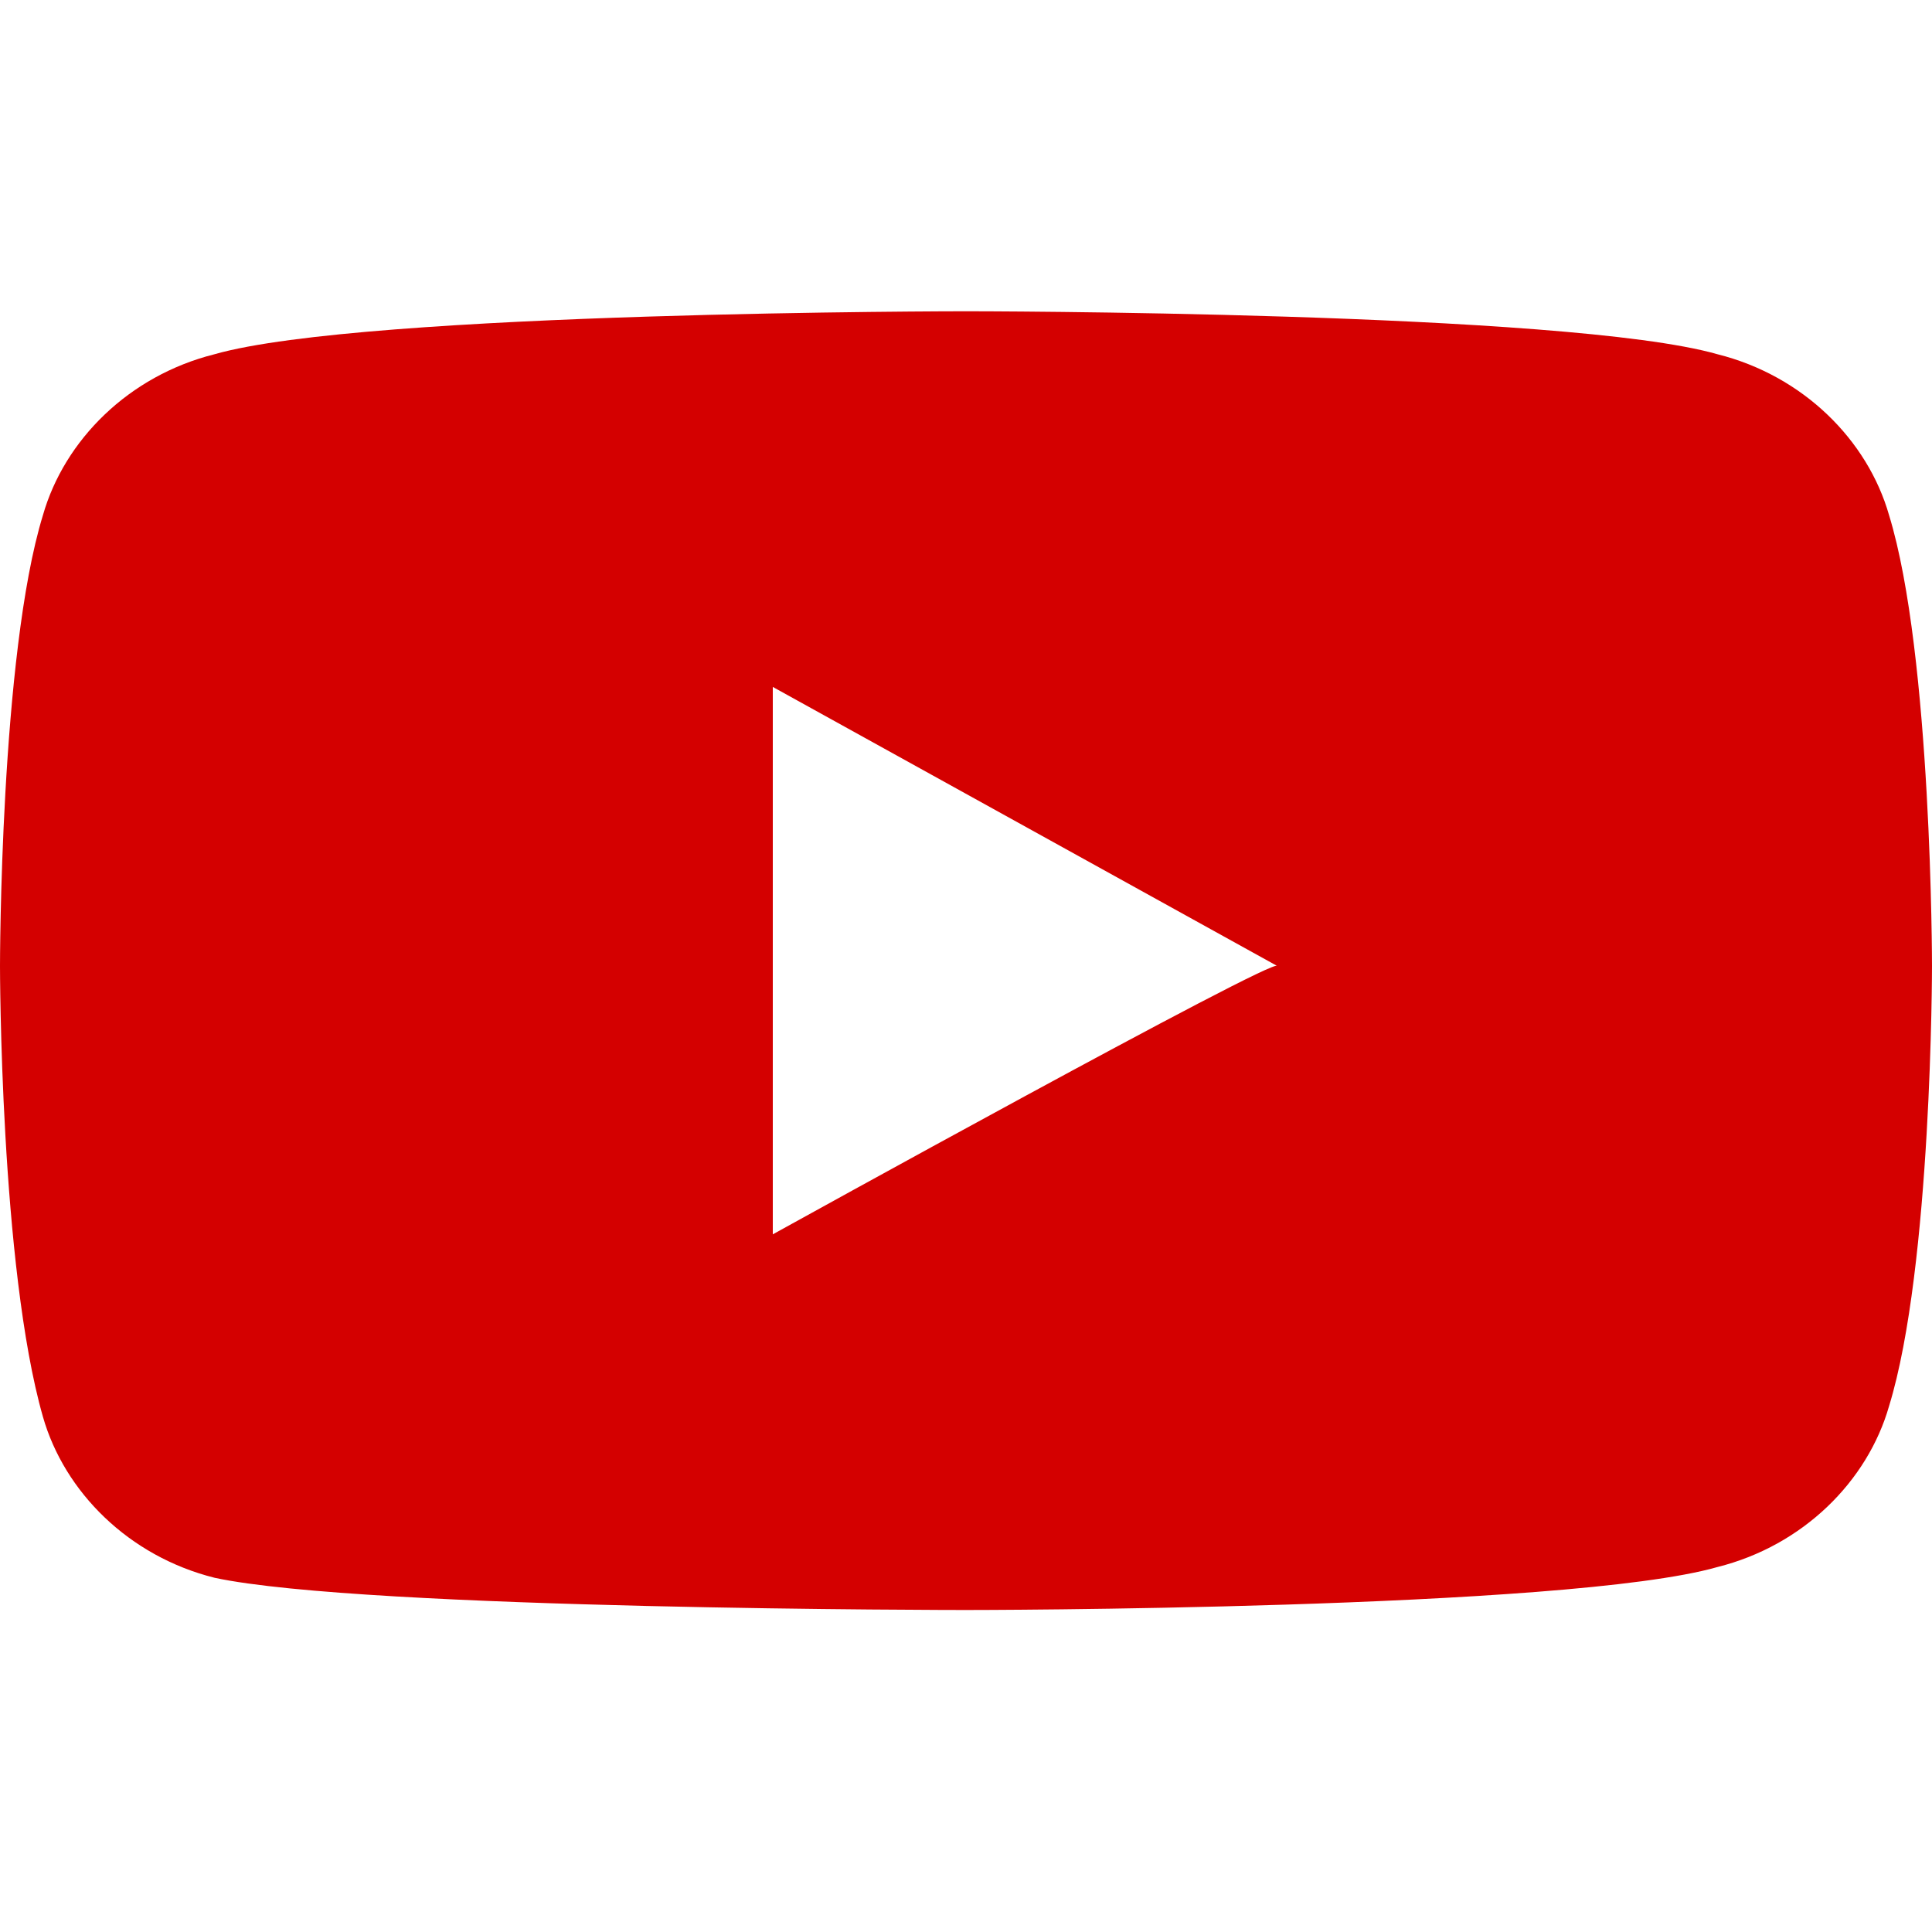 <?xml version="1.0" encoding="utf-8"?>
<!-- Generator: Adobe Illustrator 22.0.0, SVG Export Plug-In . SVG Version: 6.00 Build 0)  -->
<svg version="1.1" id="图层_1" xmlns="http://www.w3.org/2000/svg" xmlns:xlink="http://www.w3.org/1999/xlink" x="0px" y="0px"
	 viewBox="0 0 18 18" style="enable-background:new 0 0 18 18;" xml:space="preserve">
<style type="text/css">
	.st0{display:none;fill:#D40000;}
	.st1{display:none;fill:#FFFFFF;}
	.st2{display:none;}
	.st3{display:inline;fill:#FFFFFF;}
	.st4{display:inline;fill:#D40000;}
	.st5{display:inline;}
	.st6{fill:#D40000;}
</style>
<path class="st0" d="M12.2,5.9c0.2,0,0.4,0,0.6,0c-0.6-2.5-3.3-4.4-6.4-4.4C2.9,1.5,0,3.9,0,6.9c0,1.7,1,3.2,2.5,4.3L1.9,13l2.2-1.1
	c0.8,0.2,1.4,0.3,2.2,0.3c0.2,0,0.4,0,0.6,0c-0.1-0.4-0.2-0.9-0.2-1.3C6.8,8.2,9.2,5.9,12.2,5.9z M8.8,4.2c0.5,0,0.8,0.3,0.8,0.8
	c0,0.5-0.3,0.8-0.8,0.8c-0.5,0-1-0.3-1-0.8C7.8,4.5,8.3,4.2,8.8,4.2z M4.3,5.8c-0.5,0-1-0.3-1-0.8c0-0.5,0.5-0.8,1-0.8
	c0.5,0,0.8,0.3,0.8,0.8C5.1,5.5,4.8,5.8,4.3,5.8z M18,10.8c0-2.5-2.5-4.6-5.4-4.6c-3,0-5.4,2.1-5.4,4.6c0,2.5,2.4,4.6,5.4,4.6
	c0.6,0,1.3-0.2,1.9-0.3l1.7,0.9l-0.5-1.6C17,13.5,18,12.3,18,10.8z M10.8,10c-0.3,0-0.6-0.3-0.6-0.6c0-0.3,0.3-0.6,0.6-0.6
	c0.5,0,0.8,0.3,0.8,0.6C11.6,9.7,11.3,10,10.8,10z M14.3,10c-0.3,0-0.6-0.3-0.6-0.6c0-0.3,0.3-0.6,0.6-0.6c0.5,0,0.8,0.3,0.8,0.6
	C15.1,9.7,14.8,10,14.3,10z"/>
<path class="st0" d="M13.3,8.8c-0.2,0-0.3-0.1-0.4-0.2c-0.1-0.1-0.1-0.2,0-0.2L13,8.3c0,0,0,0,0-0.1c0,0,0-0.1,0.1-0.2
	c0-0.1,0.1-0.2,0.1-0.3c0-0.1,0-0.2,0.1-0.3c0-0.1,0-0.3,0-0.4c0-0.1-0.1-0.2-0.1-0.4c-0.1-0.1-0.1-0.3-0.3-0.4
	C12.6,6.1,12.4,6,12.1,6c-0.3-0.1-0.6-0.1-0.9,0c-0.3,0-0.6,0.1-0.9,0.2C10,6.2,9.8,6.3,9.6,6.4L9.3,6.5C9.2,6.5,9.1,6.5,9,6.6
	c-0.1,0-0.2,0-0.2,0c0,0-0.1,0-0.1-0.1c0,0,0-0.1,0-0.1c0-0.1,0-0.1,0-0.2c0-0.1,0-0.1,0.1-0.3c0-0.1,0-0.2,0.1-0.3
	c0-0.2,0-0.3,0-0.5c0-0.1-0.1-0.3-0.1-0.5C8.6,4.5,8.5,4.3,8.3,4.2C8.2,4.1,8,4,7.8,4C7.6,3.9,7.4,3.9,7.1,3.9C6.7,3.9,6.4,4,6,4.2
	C5.5,4.3,5,4.6,4.5,4.9C4,5.2,3.6,5.5,3.2,5.9c-0.4,0.3-0.7,0.7-1,1C1.9,7.2,1.7,7.5,1.5,7.7L1.3,8c-0.5,0.6-0.8,1.2-1,1.8
	c-0.2,0.6-0.3,1-0.3,1.3v0.4c0.1,0.7,0.3,1.2,0.6,1.8c0.3,0.5,0.7,0.9,1.2,1.3c0.4,0.3,1,0.6,1.6,0.8c0.6,0.2,1.2,0.4,1.7,0.5
	c0.6,0.1,1.1,0.2,1.8,0.2c1,0.1,2.1,0,3.2-0.2c1.1-0.2,2.1-0.7,3-1.2c0.9-0.6,1.6-1.3,2-2.1c0.2-0.5,0.4-0.9,0.4-1.4s-0.1-0.8-0.2-1
	s-0.3-0.5-0.6-0.7c-0.2-0.2-0.5-0.4-0.7-0.5S13.5,8.8,13.3,8.8L13.3,8.8z M7.1,15.2c-1.5,0.1-2.7-0.2-3.8-0.9
	c-1-0.6-1.6-1.5-1.6-2.4c0-1,0.5-1.8,1.5-2.5s2.3-1.1,3.8-1.2s2.8,0.2,3.8,0.7c1,0.6,1.5,1.3,1.5,2.3c0,1-0.5,1.9-1.6,2.7
	S8.5,15.1,7.1,15.2L7.1,15.2z M6.5,9.5c-0.4,0-0.8,0.1-1.1,0.3c-0.3,0.1-0.6,0.3-0.7,0.5s-0.3,0.4-0.5,0.6S4,11.3,3.9,11.5
	c0,0.2-0.1,0.4-0.1,0.6c0,0.2,0,0.3,0,0.4l0,0.2v0.1c0,0,0,0.1,0,0.2c0,0.1,0.1,0.2,0.1,0.3c0,0.1,0.1,0.2,0.2,0.3
	c0.1,0.1,0.2,0.2,0.4,0.3c0.9,0.4,1.7,0.6,2.5,0.4c0.8-0.2,1.4-0.6,1.9-1.2c0.2-0.2,0.3-0.5,0.4-0.9c0.1-0.3,0-0.7,0-1
	c-0.1-0.3-0.2-0.7-0.5-1C8.7,10,8.4,9.8,8,9.6C7.5,9.5,7,9.4,6.5,9.5L6.5,9.5z M5.7,13.4c-0.1,0-0.2,0-0.2,0c-0.1,0-0.1,0-0.2,0
	c-0.1,0-0.1,0-0.2-0.1S5,13.2,4.9,13.2c0,0-0.1-0.1-0.1-0.1c0,0-0.1-0.1-0.1-0.2c0-0.1,0-0.1,0-0.2c0-0.2,0-0.3,0.1-0.4
	C4.9,12.1,5,12,5.2,11.9c0.1-0.1,0.3-0.2,0.5-0.2c0.1,0,0.2,0,0.4,0c0.1,0,0.2,0.1,0.3,0.1c0.1,0,0.2,0.1,0.2,0.2
	c0.1,0.1,0.1,0.1,0.1,0.2c0,0.1,0,0.2,0,0.3c0,0.2,0,0.3-0.1,0.4c-0.1,0.1-0.2,0.3-0.4,0.3C6.1,13.3,5.9,13.4,5.7,13.4L5.7,13.4z
	 M7.5,11.9C7.4,12,7.3,12,7.2,12S7,11.9,7,11.9l0-0.1c0,0,0-0.1,0-0.1v-0.1c0,0,0-0.1,0-0.1l0-0.1c0,0,0,0,0.1-0.1l0.1-0.1
	c0.1-0.1,0.2-0.1,0.3-0.1c0.1,0,0.2,0.1,0.2,0.2c0,0.1,0.1,0.1,0.1,0.2s0,0.1-0.1,0.2C7.6,11.8,7.5,11.9,7.5,11.9L7.5,11.9z
	 M14.8,7.6c0.1,0,0.2,0,0.2-0.1c0.1,0,0.1-0.1,0.2-0.2s0.1-0.1,0.1-0.2c0,0,0,0,0-0.1c0.2-1.6-0.4-2.5-1.6-2.7c-0.4-0.1-0.7-0.1-1,0
	c-0.1,0-0.2,0-0.2,0.1c-0.1,0-0.1,0.1-0.2,0.2c0,0.1-0.1,0.2-0.1,0.2c0,0.1,0,0.3,0.1,0.3c0.1,0.1,0.2,0.1,0.3,0.1
	c1.1-0.2,1.6,0.1,1.7,1c0,0.2,0,0.5,0,0.7c0,0.1,0,0.3,0.1,0.3S14.6,7.6,14.8,7.6L14.8,7.6z M14.4,1.8C13.8,1.7,13,1.7,12,1.9
	c0,0,0,0,0,0l0,0l0,0c-0.2,0-0.3,0.1-0.4,0.3c-0.1,0.1-0.1,0.3-0.1,0.4c0,0.2,0.1,0.4,0.2,0.5c0.1,0.1,0.3,0.2,0.5,0.2h0.1
	c0,0,0,0,0.1,0c0,0,0.1,0,0.2,0c0.1,0,0.1,0,0.2,0c0.1,0,0.1,0,0.2-0.1c0,0,0.1,0,0.3,0c0.1,0,0.3,0,0.5,0c0.2,0,0.4,0.1,0.7,0.2
	c0.2,0.1,0.5,0.2,0.7,0.3c0.2,0.1,0.5,0.3,0.7,0.5c0.2,0.2,0.4,0.5,0.6,0.8c0.4,0.8,0.4,1.6,0.2,2.3c0,0,0,0,0,0c0,0,0,0,0,0.1
	c0,0.1,0,0.1,0,0.2c0,0,0,0.1,0,0.2c0,0.1,0,0.1,0,0.2c0,0.1,0,0.2,0.1,0.3c0.1,0.1,0.2,0.1,0.3,0.2c0.1,0,0.2,0.1,0.4,0.1
	c0.4,0,0.6-0.2,0.7-0.7c0.2-0.5,0.3-1,0.3-1.5c0-0.5,0-0.9-0.1-1.3c-0.1-0.4-0.2-0.7-0.4-1c-0.2-0.3-0.4-0.6-0.6-0.8
	c-0.2-0.2-0.5-0.4-0.8-0.6c-0.3-0.2-0.6-0.3-0.8-0.4C15,2,14.7,1.9,14.4,1.8L14.4,1.8z"/>
<path class="st0" d="M9,0.1c4.9,0,8.9,4,8.9,8.9c0,4.9-4,8.9-8.9,8.9C4,18,0,14,0,9.1C0,4.1,4,0.1,9,0.1z M12.9,4.3
	c-0.7,0-1.2,0.5-1.6,0.9C10.9,5.7,10.5,6.3,10,7C9.8,7.3,9.6,7.6,9.4,7.9c0,0-0.1,0.1-0.1,0.1C9.2,8.2,9.1,8.4,8.9,8.6
	C8.8,8.4,8.7,8.2,8.6,8L8.2,7.5L7.9,7C7.4,6.3,7,5.7,6.6,5.2C6.3,4.8,5.7,4.3,5,4.3c-0.2,0-0.3,0-0.5,0.1C4.3,4.5,3.9,4.7,3.7,5.3
	C3.6,5.6,3.6,6,3.6,6.5c0,0.9,0.2,2,0.4,3.1c0.2,1.2,0.4,2.1,0.7,2.7c0.2,0.4,0.3,0.7,0.5,1c0.4,0.4,0.7,0.5,1,0.5
	c0.2,0,0.3,0,0.5-0.1c0.1-0.1,0.6-0.3,1.4-1.7c0.3-0.5,0.6-1,0.8-1.5c0.2,0.5,0.5,1,0.8,1.5c0.9,1.4,1.3,1.6,1.4,1.7
	c0.2,0.1,0.3,0.1,0.5,0.1c0.3,0,0.6-0.1,1-0.5c0.2-0.3,0.4-0.6,0.5-1c0.2-0.6,0.4-1.4,0.7-2.7c0.2-1.1,0.4-2.2,0.4-3.1
	c0-0.5,0-0.9-0.2-1.2c-0.2-0.6-0.6-0.8-0.8-0.9C13.2,4.3,13,4.3,12.9,4.3L12.9,4.3z M5.1,5.5c0,0,0.2,0,0.6,0.5
	c0.4,0.4,0.8,1,1.2,1.7C7.1,8,7.3,8.3,7.5,8.6c0,0,0.1,0.1,0.1,0.1C7.7,8.9,7.8,9,7.9,9.2C8,9.3,8,9.4,8.1,9.5
	c-0.2,0.5-0.5,1.2-0.9,1.8c-0.5,0.8-0.8,1.2-0.9,1.3c-0.1-0.1-0.2-0.3-0.4-0.9c-0.2-0.5-0.4-1.2-0.5-2.2C5,8.3,4.8,7.3,4.8,6.5
	c0-0.3,0-0.6,0.1-0.8C5,5.6,5,5.6,5.1,5.5C5,5.5,5.1,5.5,5.1,5.5L5.1,5.5z M12.9,5.5C12.9,5.5,12.9,5.5,12.9,5.5
	c0.1,0,0.1,0,0.2,0.2c0.1,0.2,0.1,0.4,0.1,0.8c0,0.8-0.2,1.8-0.4,2.9c-0.2,1-0.4,1.7-0.5,2.2c-0.2,0.6-0.4,0.8-0.4,0.9
	c-0.1-0.1-0.4-0.4-0.9-1.3c-0.4-0.6-0.7-1.3-0.9-1.8c0-0.1,0.1-0.2,0.1-0.2c0.1-0.2,0.2-0.3,0.3-0.5l0.1-0.1C10.7,8.3,10.8,8,11,7.7
	C11.5,7,11.9,6.4,12.2,6C12.7,5.6,12.8,5.5,12.9,5.5L12.9,5.5z"/>
<path class="st1" d="M9,0c-5,0-9,4-9,9c0,5,4,9,9,9c5,0,9-4,9-9C18,4.1,14,0,9,0z M13.3,8.2c-0.8,0-1.6-0.3-2.3-0.7c0,1,0,2.1,0,3.1
	c0,0.1,0,0.3,0,0.4c-0.1,1-0.6,1.8-1.3,2.4c-0.5,0.3-1,0.5-1.6,0.5c-0.3,0-0.6,0-0.9-0.1c-0.4-0.1-0.8-0.3-1.1-0.5
	c-0.8-0.6-1.3-1.6-1.3-2.6c0-1,0.6-2,1.5-2.5c0.6-0.4,1.3-0.5,2-0.4c0,0.1,0,0.3,0,0.4c0,0.2,0,0.3,0,0.5v0.8
	c-0.2-0.1-0.4-0.1-0.7,0C7.4,9.5,7.1,9.6,6.9,9.8C6.8,9.9,6.7,10,6.6,10.2c-0.1,0.2-0.2,0.5-0.1,0.8c0,0.3,0.1,0.5,0.3,0.7
	c0.1,0.1,0.3,0.3,0.4,0.3c0.4,0.2,1,0.2,1.4,0c0.4-0.2,0.7-0.7,0.7-1.2V6.6c0-0.8,0-1.6,0-2.4h1.7c0,0.1,0,0.3,0,0.4h0
	c0,0.2,0.1,0.5,0.2,0.7c0.2,0.3,0.4,0.6,0.7,0.8c0,0,0,0,0,0c0.2,0.1,0.5,0.3,0.8,0.3c0.2,0,0.3,0,0.5,0.1c0,0.1,0,0.2,0,0.4
	C13.3,7.3,13.3,7.7,13.3,8.2z"/>
<path class="st0" d="M9,18c-5,0-9-4-9-9s4-9,9-9s9,4,9,9C18,14,14,18,9,18z M4.6,10c-0.5,0-0.7,0.5-0.7,0.8v0c0,0.4-0.1,0.9-0.1,1.3
	c0,0.5,0,1.1,0.1,1.6c0,0.4,0.3,0.7,0.6,0.8c0,0,0.6,0.2,1.1,0.4c0.4,0.1,0.7,0.2,1.1,0.3c0.1,0,0.1,0,0.2,0c0.2,0,0.4-0.1,0.6-0.2
	L9,13.2c0.1-0.1,0.1-0.2,0.1-0.3v-0.6c0-0.1,0-0.2-0.1-0.2l-1.4-1.4c-0.2-0.2-0.4-0.3-0.6-0.3c0,0-0.6-0.1-1.3-0.3
	C5.3,10,5,10,4.7,10C4.7,10,4.6,10,4.6,10L4.6,10z M11.8,9.5c-0.1,0-0.2,0-0.2,0L8.4,9.8c-0.1,0-0.3,0.1-0.4,0.2
	C8,10,8,10.1,7.9,10.2l0,0l0,0l1.3,1.4c0.1,0.1,0.2,0.3,0.2,0.5v0.7c0,0.1,0,0.3-0.1,0.4l-0.7,1l0.6,0.3c0.3,0.1,0.6,0.1,0.8,0.1
	l3-0.7c0.3-0.1,0.5-0.3,0.5-0.7v-2c0,0,0-0.1-0.1-0.1h0l-2,0.4c-0.1,0-0.1,0.1-0.1,0.1v0.9c0,0,0,0.1,0.1,0.1h0l0.7-0.1h0
	c0,0,0,0,0,0c0,0,0,0,0,0V13c0,0.1,0,0.1-0.1,0.1l-0.8,0.1c0,0,0,0-0.1,0c-0.1,0-0.2,0-0.2-0.1c-0.1-0.1-0.2-0.2-0.1-0.4v-1.1
	c0-0.5,0.4-0.6,0.4-0.6l2.3-0.4c0.1,0,0.1-0.1,0.1-0.1v-0.5c0-0.3-0.2-0.5-0.5-0.6l-1.1-0.1C12.1,9.5,12,9.5,11.8,9.5L11.8,9.5z
	 M7.7,3c-0.8,0-1.6,0.4-2.1,1C5.1,4.6,4.8,5.4,4.8,6.2c0,1.6,1.3,3,2.9,3c0,0,0,0,0.1,0c0.1,0,2.6-0.2,3.9-0.2l0.6,0
	c1.2,0,2.1-0.9,2.1-2.1c0,0,0,0,0,0c0-1.2-0.9-2.2-2.1-2.3c-0.7,0.1-1.3,0.4-1.7,1C10.3,4.1,9.1,3.1,7.7,3L7.7,3z M6.8,14.2
	L6.8,14.2c-0.4,0-0.8-0.1-1.1-0.2c-0.3-0.1-0.6-0.2-0.8-0.3c-0.1-0.1-0.2-0.2-0.2-0.3c0,0,0-0.4,0-1.2c0-0.6,0-0.9,0-1
	c0-0.1,0.1-0.2,0.2-0.2h0.1c0.3,0,0.5,0,0.8,0.1c0.5,0.1,0.9,0.2,1.1,0.2c0.1,0,0.2,0.2,0.2,0.3c0,0.4,0.1,0.8,0.1,1.2
	C7,13.3,7,13.8,7,14S6.9,14.2,6.8,14.2z M12.5,7.9L12.5,7.9c-0.2,0-0.4-0.1-0.6-0.3c-0.2-0.3-0.3-0.6-0.3-0.9c0-0.6,0.4-1.3,1-1.3
	h0.1c0.6,0,0.9,0.7,0.9,1.3C13.5,7.4,13.1,7.9,12.5,7.9L12.5,7.9z M8.2,7.9L8.2,7.9c-0.4,0-0.7-0.2-1-0.4C6.9,7.1,6.8,6.6,6.8,6.1
	c0-0.8,0.6-1.6,1.4-1.7h0c0.3,0,0.6,0.2,0.8,0.4c0.3,0.4,0.5,0.9,0.5,1.5C9.6,7.1,9,7.9,8.2,7.9L8.2,7.9z"/>
<g class="st2">
	<path class="st3" d="M3.7,10.5c0.1,0.4,0.1,0.7,0.2,1.1c0.3-0.2,0.6-0.5,0.9-0.7C4.7,10.8,3.9,10.5,3.7,10.5z"/>
	<path class="st3" d="M10.9,10.5c0.1,0.4,0.1,0.7,0.2,1.1c0.3-0.2,0.6-0.5,0.9-0.7C12,10.8,11.1,10.5,10.9,10.5z"/>
	<path class="st3" d="M9,0C4,0,0,4,0,9s4,9,9,9s9-4,9-9S14,0,9,0z M8.5,7.8h0.3c0.1,0,0.1,0,0.1,0.1v0.9v0.1c-0.1,0-0.2,0-0.4,0
		L8.5,7.8L8.5,7.8z M6.5,7.7C6.5,7.7,6.5,7.7,6.5,7.7c0.1,0.4,0.1,0.7,0.2,1c-0.1,0-0.2,0-0.4,0c0-0.3-0.1-0.7-0.1-1
		C6.2,7.7,6.3,7.7,6.5,7.7z M6,7.8C6,7.8,6,7.8,6,7.8C6,7.9,6,8,6,8.2c0,0.2,0,0.3,0.1,0.5v0.1l-0.3,0c-0.1-0.3-0.1-0.7-0.2-1
		C5.8,7.8,5.9,7.8,6,7.8z M5.9,11c0,0.1-0.1,0.3-0.3,0.4c-0.3,0.2-0.6,0.4-1,0.6c-0.3,0.1-0.5,0.1-0.8,0.2c-0.3,0.1-0.7,0.1-1,0.1
		c-0.1,0-0.1,0-0.2,0c0,0,0,0,0-0.1c0-0.2,0-0.3,0-0.5c0-0.2,0-0.4-0.1-0.6c0-0.3-0.1-0.6-0.1-0.9c0-0.3-0.1-0.6-0.1-0.9
		c0-0.3-0.1-0.6-0.1-0.9c0-0.3-0.1-0.7-0.1-1C2,7.1,1.9,6.7,1.8,6.3c0,0,0-0.1,0-0.1c0.3-0.1,0.7-0.3,1-0.4C3,5.8,3,5.8,3,5.9
		c0,0.6,0,1.2,0,1.8C3,8,3,8.3,3,8.7c0,0.4,0.1,0.8,0.1,1.1c0,0,0,0,0,0c0.1,0,0.3,0,0.4,0c0.5,0,1.1,0.1,1.6,0.3
		c0.2,0.1,0.5,0.2,0.7,0.4C6,10.6,6,10.8,5.9,11z M6.4,11.8C6.2,10.9,6,10,5.9,9.1c0.1,0,0.3,0,0.4-0.1c0.1,0,0.2,0,0.3,0
		c0.1,0,0.1,0,0.1,0.1c0,0.1,0,0.3,0.1,0.4c0,0.2,0.1,0.5,0.1,0.7c0,0.2,0,0.4,0.1,0.6c0,0.2,0.1,0.4,0.1,0.7c0,0.1,0,0.1,0,0.2
		C6.8,11.7,6.6,11.8,6.4,11.8z M7.8,11.5c-0.2,0-0.3,0-0.5,0C7.1,9.9,7,8.2,6.7,6.6c0.1,0,0.2,0,0.3,0c0.1,0,0.2,0,0.4,0
		c0.1,0,0.1,0,0.1,0.1l0.1,0.8c0,0.3,0.1,0.7,0.1,1c0,0.3,0,0.5,0.1,0.8c0,0.3,0.1,0.6,0.1,0.8c0,0.2,0,0.4,0.1,0.6
		c0,0.2,0,0.4,0.1,0.7L7.8,11.5C7.9,11.5,7.9,11.5,7.8,11.5z M8.3,7.8C8.3,7.8,8.4,7.8,8.3,7.8C8.4,8,8.4,8.2,8.4,8.3v0.5
		c-0.1,0-0.2,0-0.3,0c0-0.3-0.1-0.7-0.1-1L8.3,7.8L8.3,7.8z M8.4,11.8C8.3,11.8,8.3,11.8,8.4,11.8c-0.1-0.3-0.1-0.6-0.1-0.9
		c0-0.3-0.1-0.6-0.1-0.8c0-0.3-0.1-0.6-0.1-0.9c0,0,0,0,0-0.1c0.1,0,0.1,0,0.2,0c0.2,0,0.4,0,0.5,0c0,0,0.1,0,0.1,0.1
		c0,0.1,0,0.2,0,0.3c0,0.4,0,0.8,0,1.3c0,0.3,0,0.7,0,1c0,0,0,0,0,0.1C8.7,11.8,8.5,11.8,8.4,11.8z M15.7,7.8H16
		c0.1,0,0.1,0,0.1,0.1v0.9v0.1c-0.1,0-0.2,0-0.4,0L15.7,7.8L15.7,7.8z M13.7,7.7C13.7,7.7,13.8,7.7,13.7,7.7c0.1,0.4,0.1,0.7,0.2,1
		c-0.1,0-0.2,0-0.4,0c0-0.3-0.1-0.7-0.1-1C13.5,7.7,13.6,7.7,13.7,7.7z M13.2,7.8C13.3,7.8,13.3,7.8,13.2,7.8
		c0.1,0.2,0.1,0.3,0.1,0.4c0,0.2,0,0.3,0.1,0.5v0.1l-0.3,0c-0.1-0.3-0.1-0.7-0.2-1C13,7.8,13.1,7.8,13.2,7.8z M13.2,11
		c0,0.1-0.1,0.3-0.3,0.4c-0.3,0.2-0.6,0.4-1,0.6c-0.3,0.1-0.5,0.1-0.8,0.2c-0.3,0.1-0.7,0.1-1,0.1c-0.1,0-0.1,0-0.2,0c0,0,0,0,0-0.1
		c0-0.2,0-0.3,0-0.5c0-0.2,0-0.4-0.1-0.6c0-0.3-0.1-0.6-0.1-0.9c0-0.3-0.1-0.6-0.1-0.9c0-0.3-0.1-0.6-0.1-0.9c0-0.3-0.1-0.7-0.1-1
		C9.3,7.1,9.2,6.7,9.1,6.3c0,0,0-0.1,0-0.1c0.3-0.1,0.7-0.3,1-0.4c0.1,0,0.1-0.1,0.1,0.1c0,0.6,0,1.2,0,1.8c0,0.3,0,0.6,0,0.9
		c0,0.4,0.1,0.8,0.1,1.1c0,0,0,0,0,0c0.1,0,0.3,0,0.4,0c0.5,0,1.1,0.1,1.6,0.3c0.2,0.1,0.5,0.2,0.7,0.4C13.2,10.6,13.3,10.8,13.2,11
		z M13.6,11.8c-0.2-0.9-0.3-1.8-0.5-2.7c0.1,0,0.3,0,0.4-0.1c0.1,0,0.2,0,0.3,0c0.1,0,0.1,0,0.1,0.1c0,0.1,0,0.3,0.1,0.4
		c0,0.2,0.1,0.5,0.1,0.7c0,0.2,0,0.4,0.1,0.6c0,0.2,0.1,0.4,0.1,0.7c0,0.1,0,0.1,0,0.2C14,11.7,13.8,11.8,13.6,11.8z M15.1,11.5
		c-0.2,0-0.3,0-0.5,0c-0.2-1.6-0.3-3.3-0.6-4.9c0.1,0,0.2,0,0.3,0c0.1,0,0.2,0,0.4,0c0.1,0,0.1,0,0.1,0.1l0.1,0.8
		c0,0.3,0.1,0.7,0.1,1c0,0.3,0,0.5,0.1,0.8C15,9.5,15,9.8,15,10c0,0.2,0,0.4,0.1,0.6c0,0.2,0,0.4,0.1,0.7L15.1,11.5
		C15.1,11.5,15.1,11.5,15.1,11.5z M15.6,7.8C15.6,7.8,15.6,7.8,15.6,7.8c0.1,0.2,0.1,0.3,0.1,0.5v0.5c-0.1,0-0.2,0-0.3,0
		c0-0.3-0.1-0.7-0.1-1L15.6,7.8L15.6,7.8z M15.6,11.8C15.6,11.8,15.6,11.8,15.6,11.8c-0.1-0.3-0.1-0.6-0.1-0.9
		c0-0.3-0.1-0.6-0.1-0.8c0-0.3-0.1-0.6-0.1-0.9c0,0,0,0,0-0.1c0.1,0,0.1,0,0.2,0c0.2,0,0.4,0,0.5,0c0,0,0.1,0,0.1,0.1
		c0,0.1,0,0.2,0,0.3c0,0.4,0,0.8,0,1.3c0,0.3,0,0.7,0,1c0,0,0,0,0,0.1C16,11.8,15.8,11.8,15.6,11.8z"/>
</g>
<path class="st1" d="M5,8.2c0,0,0.9-0.2,1-0.1l0.4,3.2l-0.7,0.1L5,8.2L5,8.2z M5.3,6.4h0.5L6,7.6H5.5C5.5,7.6,5.3,6.4,5.3,6.4z
	 M4.7,6.5l0.5,0l0.1,1.2L5,7.8L4.7,6.5L4.7,6.5L4.7,6.5z M6,5c0,0,1-0.1,1.1,0l0.5,6.1H6.8L6,5L6,5z M7.8,8.2h1v3.3H8.1
	C8.1,11.5,7.8,8.2,7.8,8.2z M8.3,6.5h0.5v1.2H8.3L8.3,6.5L8.3,6.5z M7.7,6.5h0.4v1.2H7.7V6.5L7.7,6.5z M1.7,9L1.4,4
	C1.2,4.1,0,4.5,0,4.5C0.4,6,1,12,1,12c2.9,0.1,4.1-1.2,4.1-1.5c0-0.2,0-0.4,0-0.5C4.4,8.9,1.7,9,1.7,9L1.7,9z M2.5,11.2L2.3,9.8
	l1.3,0.6L2.5,11.2L2.5,11.2L2.5,11.2z M14.3,10c-0.7-1.2-3.5-1-3.5-1l-0.3-5c-0.2,0.1-1.4,0.5-1.4,0.5c0.4,1.4,1,7.4,1,7.4
	c2.9,0.1,4.1-1.2,4.1-1.5C14.3,10.4,14.3,10.2,14.3,10L14.3,10z M11.7,11.2l-0.2-1.4l1.3,0.6L11.7,11.2
	C11.7,11.2,11.7,11.2,11.7,11.2z M14.1,8.2c0,0,0.9-0.2,1-0.1l0.4,3.2l-0.7,0.1L14.1,8.2L14.1,8.2z M14.5,6.4H15l0.1,1.3h-0.5
	L14.5,6.4L14.5,6.4z M13.9,6.5l0.5,0l0.1,1.2l-0.4,0.1L13.9,6.5L13.9,6.5L13.9,6.5z M15.1,5c0,0,1-0.1,1.1,0l0.5,6.1h-0.8L15.1,5
	L15.1,5L15.1,5z M17,8.2h1v3.3h-0.7C17.2,11.5,17,8.2,17,8.2z M17.5,6.5H18v1.2h-0.5C17.5,7.8,17.5,6.5,17.5,6.5z M16.9,6.5h0.4v1.2
	h-0.4C16.9,7.8,16.9,6.5,16.9,6.5z"/>
<path class="st0" d="M8,10.6c-0.4,0.7-0.8,1.4-1.2,2.1c-0.9,1.3-1.5,1.7-1.8,1.9c-0.2,0.1-0.3,0-0.4-0.1c-0.4-0.6-1.1-2.1-1.8-4.9
	c-0.7-2.9-1-5.6-0.6-6.5C2.1,3,2.3,2.9,2.4,3c0,0,0,0,0,0c0.5,0.3,1.8,1.4,4.2,5.5C7.1,9.2,7.5,9.9,8,10.6 M15.4,9.7
	c-0.7,2.7-1.4,4.2-1.8,4.8c-0.1,0.2-0.4,0.2-0.5,0.1c-0.7-0.5-1.9-1.9-3-4c0.3-0.5,0.7-1.3,1.3-2.2c2.4-4.1,3.7-5.2,4.2-5.5
	c0.1-0.1,0.3,0,0.3,0.1c0,0,0,0,0,0v0C16.4,4.1,16.1,6.8,15.4,9.7 M17.7,2.4c-0.5-1.1-1.2-1.4-1.7-1.4c-1.6-0.1-3.4,1.8-6.2,6.5
	L9,8.8C8.8,8.4,8.5,8,8.3,7.5C5.5,2.9,3.6,0.9,2,1.1c-0.4,0-1.2,0.3-1.7,1.4C-0.3,4,0.2,7,0.5,8.7c0.5,2.5,1.4,5.1,2.1,6.4
	c0.5,0.9,1,1.4,1.6,1.5c0.1,0,0.2,0,0.3,0c1.8,0,3.4-2.3,4.4-4c1,1.7,2.7,4,4.4,4c0.1,0,0.2,0,0.3,0c0.6-0.1,1.1-0.6,1.6-1.5
	c0.8-1.4,1.6-3.9,2.1-6.4C17.9,7,18.4,4,17.7,2.4"/>
<path class="st0" d="M16.7,5V4.3c-0.8,0-1.7-0.2-2.4-0.7c0,0-0.1-0.1-0.1-0.1c-0.6-0.4-1.1-0.9-1.4-1.5c-0.2-0.4-0.4-0.8-0.5-1.2h0
	c0-0.3-0.1-0.5-0.1-0.8H9.1c0,1.5,0,3,0,4.5v7.8c0,0.4-0.1,0.9-0.3,1.2c-0.7,1.2-2.3,1.7-3.6,1c-0.3-0.2-0.6-0.4-0.8-0.6
	c-0.3-0.4-0.5-0.8-0.6-1.3c-0.1-0.5,0-1,0.3-1.5c0.1-0.3,0.3-0.5,0.6-0.7C5,10.1,5.5,9.9,6,9.8c0.4-0.1,0.8-0.1,1.3,0V8.3
	c0-0.3,0-0.6,0-0.9c0-0.2,0-0.5,0-0.7C5.9,6.5,4.5,6.8,3.3,7.5C2.6,7.9,1.9,8.6,1.4,9.3c-0.8,1.2-1,2.7-0.7,4.1
	C1,14.9,1.8,16.1,3,16.9l0,0c0.6,0.4,1.4,0.7,2.1,0.9C5.7,18,6.3,18,6.8,18c1.1,0,2.1-0.4,3-1c0.7-0.5,1.2-1.1,1.6-1.8
	c0.5-0.8,0.8-1.7,0.9-2.7c0-0.3,0-0.5,0-0.8c0-1.9,0-3.8,0-5.7c1.3,0.9,2.8,1.4,4.4,1.3L16.7,5L16.7,5z"/>
<g class="st2">
	<path class="st4" d="M7.8,9.9c0.1,0,5.8-0.5,6.2-0.4c0.4,0.1,1.9,0,2,0.6c0.1,0.6,0,1.2,0,1.2s-3.4,0.6-3.5,0.7
		c-0.1,0.1-0.3,0.3-0.3,0.8c0,0.4,0,2,0,2.1c0,0,0.1,0.3,0.7,0.3c0.5,0,0.9-0.2,1.1-0.3c0,0,0.1-0.1,0.1-0.1l0-0.4
		c0-0.1-0.1-0.1-0.1-0.1L13,14.3v-1.6l2.8-0.5c0.1,0,0.1,0,0.1,0.1L16,15c0,0,0.2,0.7-1,0.9s-4,1-4.3,1c-0.3,0-0.7,0-1.2-0.1
		c-0.3-0.1-0.7-0.2-1-0.3c-0.1,0-0.1-0.1-0.1-0.2l1-1.4c0-0.1,0.1-0.1,0.1-0.2v-1.6c0-0.1,0-0.2-0.1-0.2l-2.2-2.3
		c-0.1-0.1-0.1-0.1-0.1-0.2C7.3,10.2,7.4,9.9,7.8,9.9z"/>
	<path class="st4" d="M6.3,10.8c0,0-0.1-0.1-0.1-0.1l-4-0.6c-0.1,0-0.1,0-0.2,0c-0.2,0.1-0.6,0.3-0.7,0.9v4.7c0,0,0.1,0.9,1.3,1.4
		S5.6,18,5.6,18s0.9,0.2,1.2-0.5c0.4-0.7,2-2.8,2-2.8v-1.2L6.3,10.8z M5.3,16.4c-0.4,0-2.1-0.2-2.6-0.7c-0.5-0.4-0.2-3.8-0.2-3.8
		s0-0.4,0.2-0.4L5.3,12c0,0,0.3,0.2,0.3,0.5v3.7C5.7,16.1,5.7,16.4,5.3,16.4z M16.6,5.5c0-1.8-1.4-3.3-3.1-3.3c-1,0-1.9,0.5-2.4,1.2
		C10.6,1.5,8.9,0,7,0C4.7,0,2.8,2,2.8,4.6S4.7,9.2,7,9.2c0.1,0,0.2,0,0.4,0l6.3-0.3c0,0,0.1,0,0.1,0l0.1,0l0,0
		C15.4,8.6,16.6,7.2,16.6,5.5z M7.8,7.1c-1.2,0-2.1-1.1-2.1-2.4s1-2.4,2.1-2.4s2.1,1.1,2.1,2.4S9,7.1,7.8,7.1z M14,7
		c-0.8,0-1.4-0.7-1.4-1.6s0.6-1.6,1.4-1.6s1.4,0.7,1.4,1.6S14.8,7,14,7z"/>
</g>
<g class="st2">
	<g class="st5">
		<path class="st6" d="M14,0.1V3h-1.7c-0.6,0-1,0.1-1.3,0.4c-0.2,0.3-0.3,0.6-0.3,1.2v2h3.2l-0.4,3.2h-2.7V18H7.4V9.8H4.6V6.6h2.8
			V4.2c0-1.3,0.4-2.4,1.1-3.1c0.7-0.7,1.7-1.1,3-1.1C12.5,0,13.4,0,14,0.1L14,0.1z"/>
	</g>
</g>
<path class="st0" d="M16.2,5.6C16.1,12,12,16.4,5.9,16.7C3.4,16.8,1.6,16,0,15c1.9,0.3,4.2-0.4,5.4-1.5c-1.8-0.2-2.9-1.1-3.4-2.6
	c0.5,0.1,1.1,0.1,1.6,0c-1.6-0.6-2.8-1.6-2.9-3.7c0.5,0.2,0.9,0.4,1.6,0.4C1,6.9,0.1,4.3,1.2,2.6c1.8,2,4,3.6,7.6,3.9
	c-0.9-3.9,4.2-6,6.4-3.4c0.9-0.2,1.6-0.5,2.4-0.9c-0.3,0.9-0.9,1.5-1.5,2c0.8-0.1,1.4-0.3,2-0.6C17.6,4.4,16.9,5.1,16.2,5.6
	L16.2,5.6z"/>
<path class="st0" d="M3.9,18H0.1V5.1h3.9L3.9,18L3.9,18z M18,18h-3.9v-6.8c0-1.8-0.6-2.7-1.9-2.7c-1,0-1.6,0.5-1.9,1.5v8H6.5
	c0,0,0.1-11.6,0-12.9h3.2l0,2.6h0.1c0.8-1.3,2-2.2,3.8-2.2c1.3,0,2.4,0.3,3.2,1.3C17.5,7.7,18,9,18,10.7L18,18L18,18L18,18z M4,1.9
	C4,3,3.1,3.9,2,3.9C0.9,3.9,0,3,0,1.9C0,0.9,0.9,0,2,0C3.1,0,4,0.9,4,1.9z"/>
<path class="st6" d="M17.6,4.8c-0.2-0.7-0.8-1.3-1.6-1.5c-1.4-0.4-7-0.4-7-0.4s-5.6,0-7,0.4C1.2,3.5,0.6,4.1,0.4,4.8C0,6.1,0,9,0,9
	s0,2.8,0.4,4.2c0.2,0.7,0.8,1.3,1.6,1.5C3.4,15,9,15,9,15s5.6,0,7-0.4c0.8-0.2,1.4-0.8,1.6-1.5C18,11.8,18,9,18,9S18,6.1,17.6,4.8
	L17.6,4.8z M7.2,11.5V6.4l4.7,2.6C11.9,8.9,7.2,11.5,7.2,11.5z"/>
</svg>
